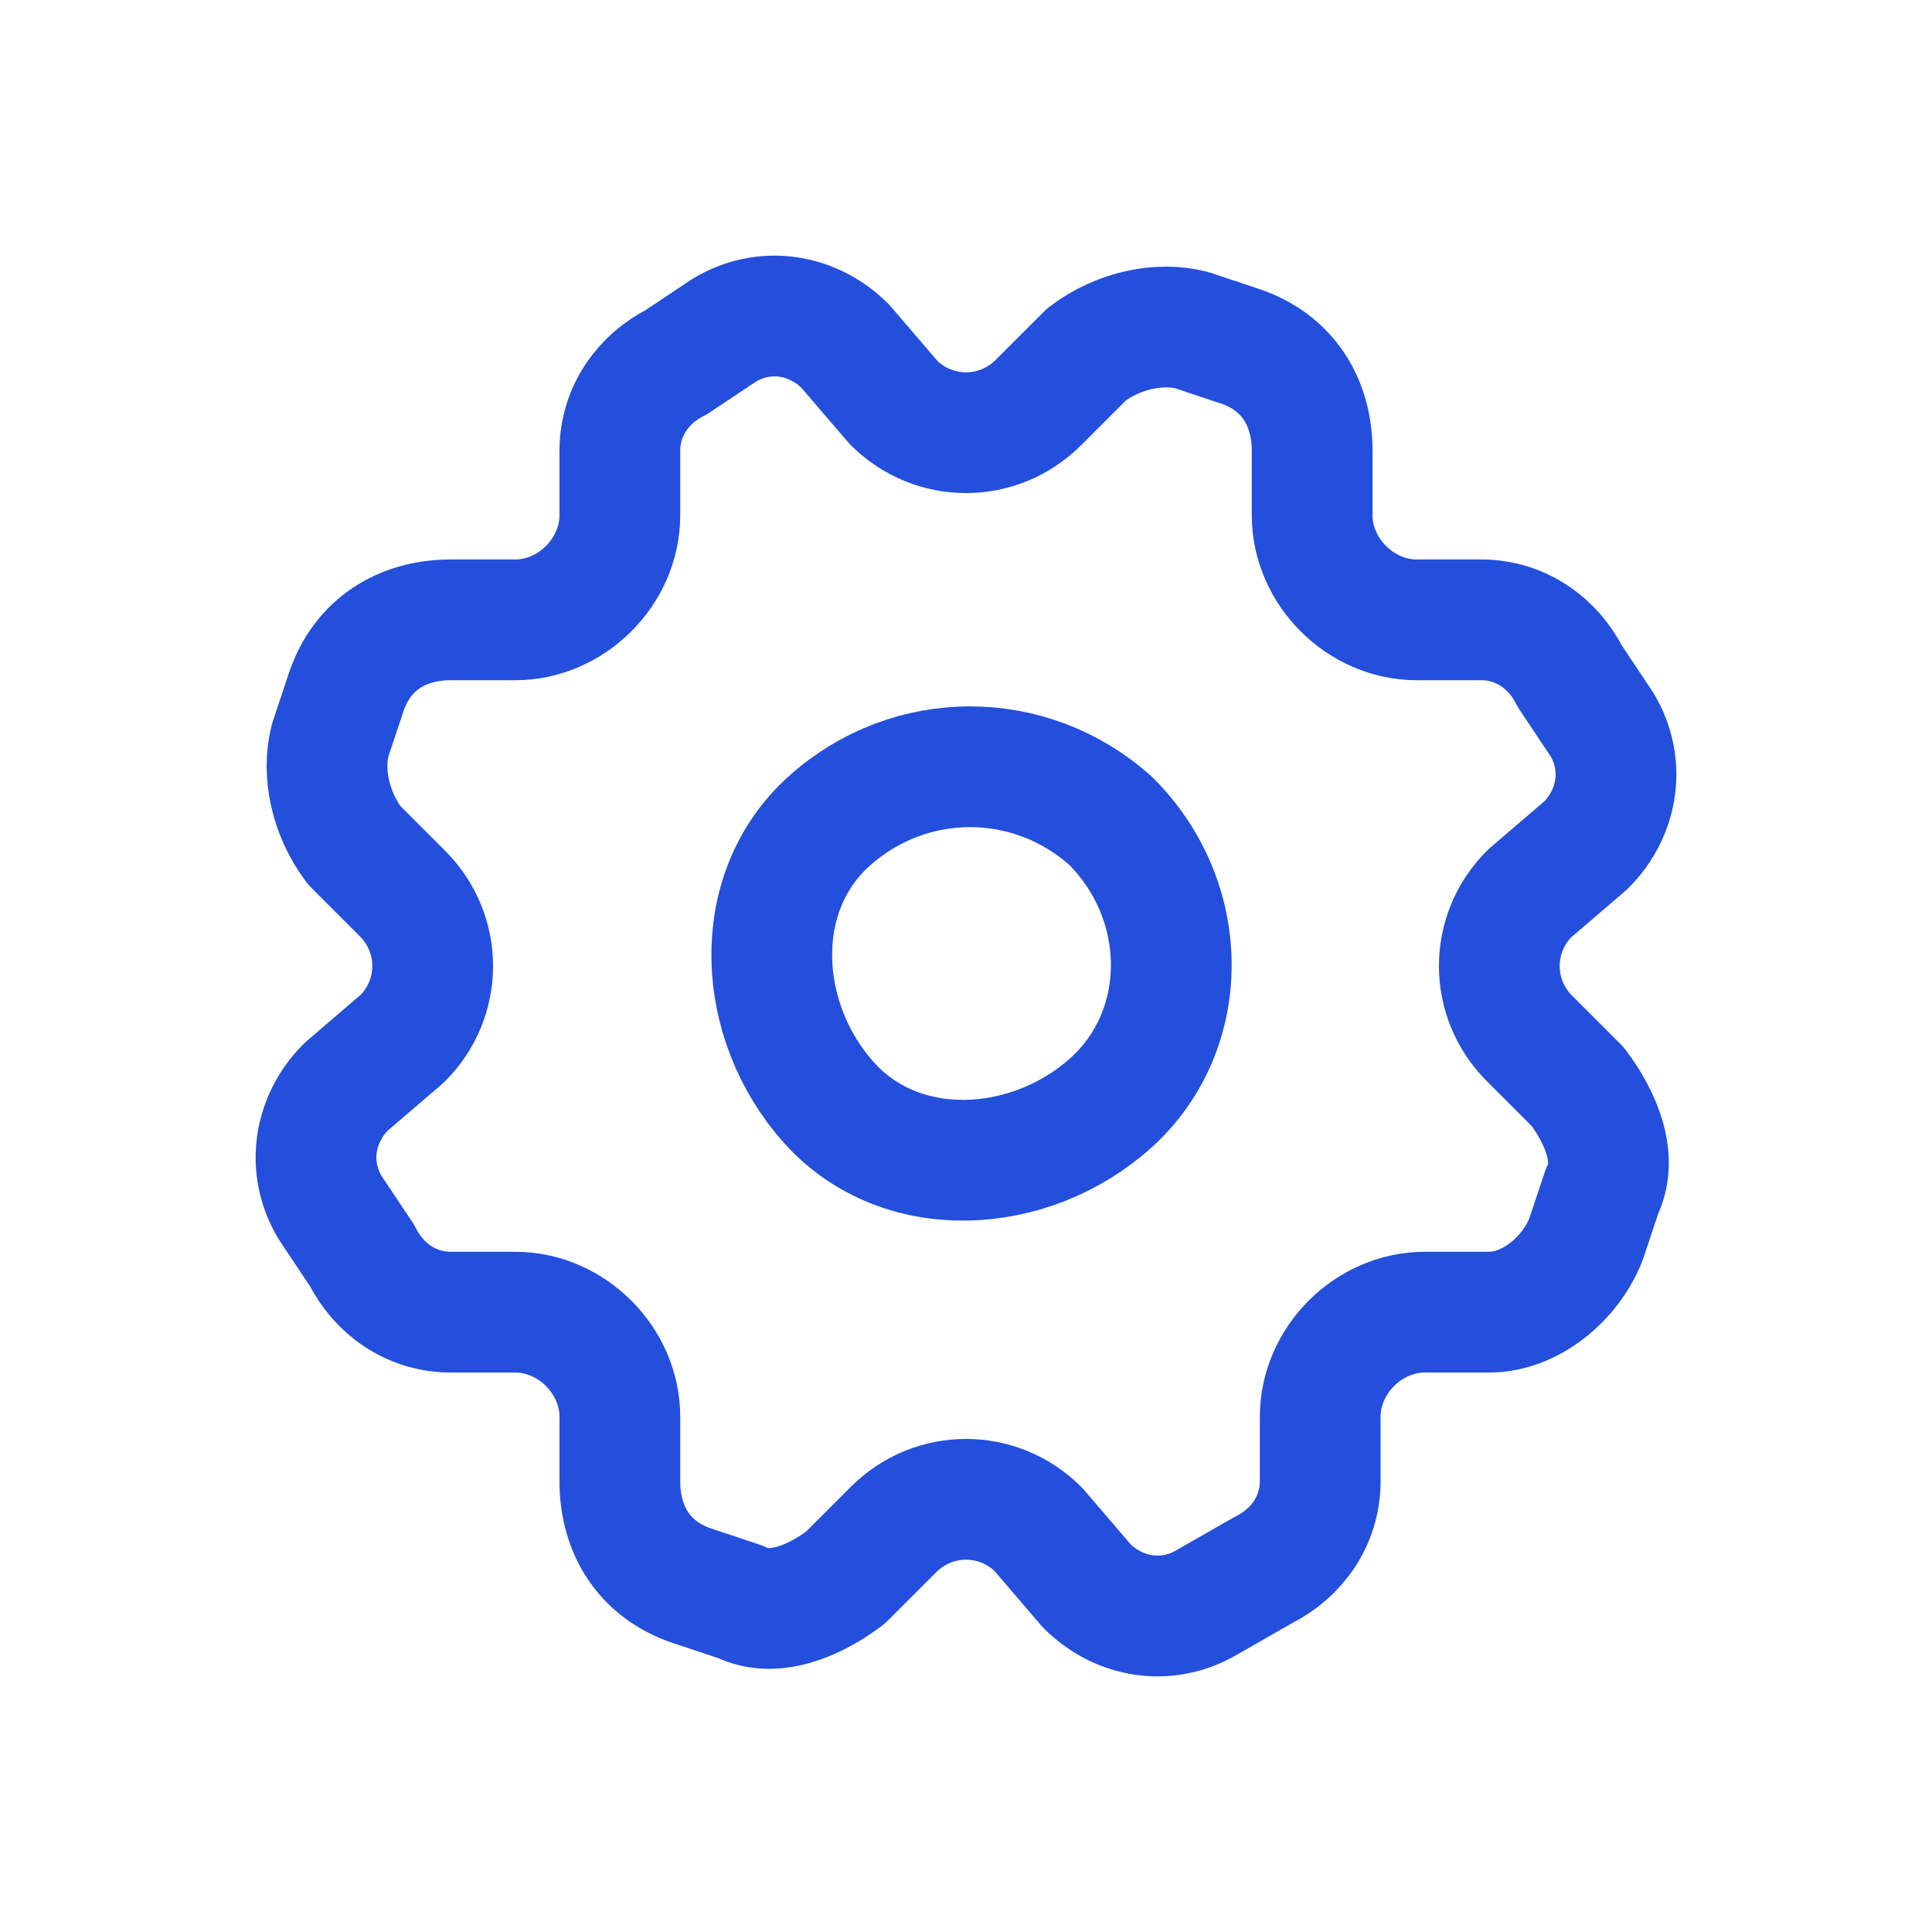 <?xml version="1.0" encoding="utf-8"?>
<!-- Generator: Adobe Illustrator 25.4.1, SVG Export Plug-In . SVG Version: 6.00 Build 0)  -->
<svg version="1.1" id="Layer_1" xmlns="http://www.w3.org/2000/svg" xmlns:xlink="http://www.w3.org/1999/xlink" x="0px" y="0px"
	 viewBox="0 0 24 24" style="enable-background:new 0 0 24 24;" xml:space="preserve">
<style type="text/css">
	.st0{fill:none;stroke:#234FDC;stroke-width:1.5;stroke-linecap:round;stroke-linejoin:round;}
	.st1{fill:none;}
</style>
<g>
	<path class="st0" d="M13.8,10.2c1,1,1,2.6,0,3.5s-2.6,1-3.5,0s-1-2.6,0-3.5S12.8,9.3,13.8,10.2"/>
	<path class="st0" d="M14.8,4.1l0.6,0.2C16,4.5,16.3,5,16.3,5.6v0.8c0,0.7,0.6,1.3,1.3,1.3l0.8,0c0.5,0,0.9,0.3,1.1,0.7L19.9,9
		c0.3,0.5,0.2,1.1-0.2,1.5L19,11.1c-0.5,0.5-0.5,1.3,0,1.8l0.6,0.6c0.3,0.4,0.5,0.9,0.3,1.3l-0.2,0.6c-0.2,0.5-0.7,0.9-1.2,0.9h-0.8
		c-0.7,0-1.3,0.6-1.3,1.3l0,0.8c0,0.5-0.3,0.9-0.7,1.1L15,19.9c-0.5,0.3-1.1,0.2-1.5-0.2L12.9,19c-0.5-0.5-1.3-0.5-1.8,0l-0.6,0.6
		c-0.4,0.3-0.9,0.5-1.3,0.3l-0.6-0.2C8,19.5,7.7,19,7.7,18.4v-0.8c0-0.7-0.6-1.3-1.3-1.3l-0.8,0c-0.5,0-0.9-0.3-1.1-0.7L4.1,15
		c-0.3-0.5-0.2-1.1,0.2-1.5L5,12.9c0.5-0.5,0.5-1.3,0-1.8l-0.6-0.6C4.1,10.1,4,9.6,4.1,9.2l0.2-0.6C4.5,8,5,7.7,5.6,7.7h0.8
		c0.7,0,1.3-0.6,1.3-1.3l0-0.8c0-0.5,0.3-0.9,0.7-1.1L9,4.1c0.5-0.3,1.1-0.2,1.5,0.2L11.1,5c0.5,0.5,1.3,0.5,1.8,0l0.6-0.6
		C13.9,4.1,14.4,4,14.8,4.1z"/>
</g>
<path class="st1" d="M0,0h24v24H0V0z"/>
</svg>
